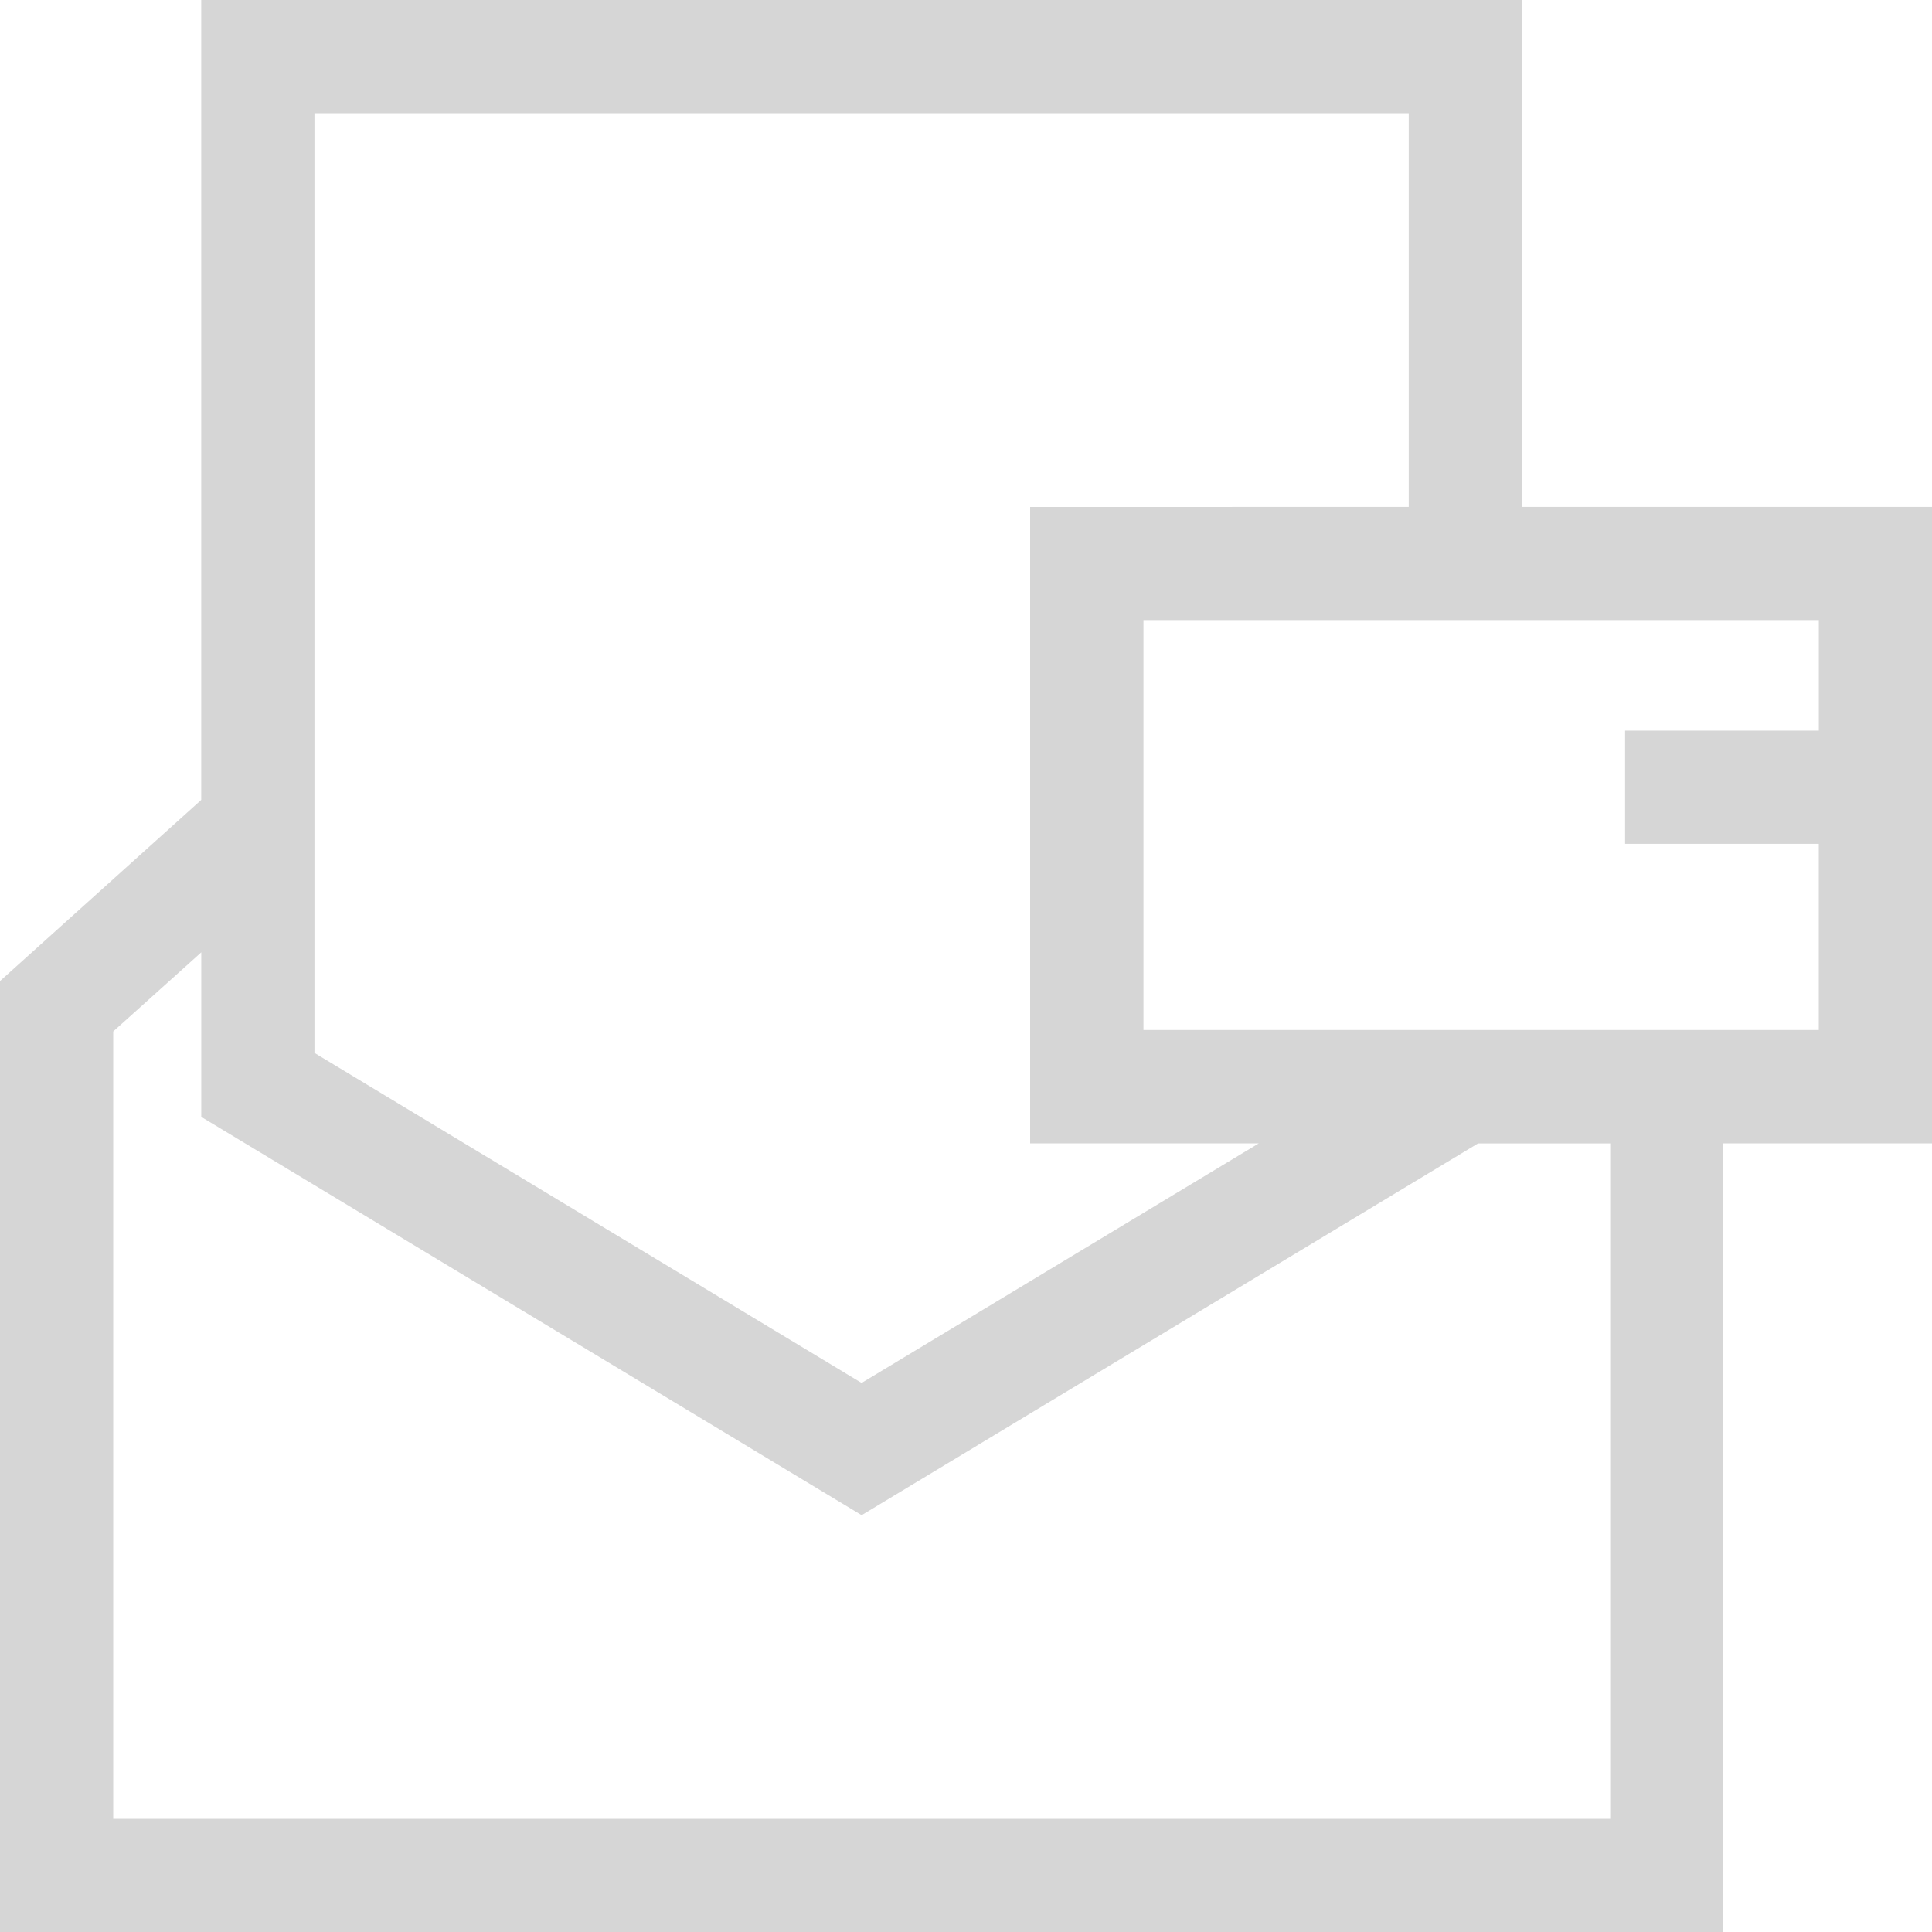 <svg xmlns="http://www.w3.org/2000/svg" width="41.515" height="41.515" viewBox="0 0 41.515 41.515">
  <path id="Path_5039" data-name="Path 5039" d="M41.515,10.892H32.7V0H4.324V17.189L0,21.081V41.515H37.029V24.569h4.487ZM2.433,39.083V22.164l1.892-1.7V24l14.19,8.558,13.245-7.988H34.6V39.083ZM30.271,2.433v8.46H22.136V24.569h4.913l-8.535,5.148L6.757,22.625V2.433Zm-5.7,19.7V13.325H39.083V15.7H34.92v2.433h4.162v4Zm0,0" fill="#d6d6d6"/>
</svg>

